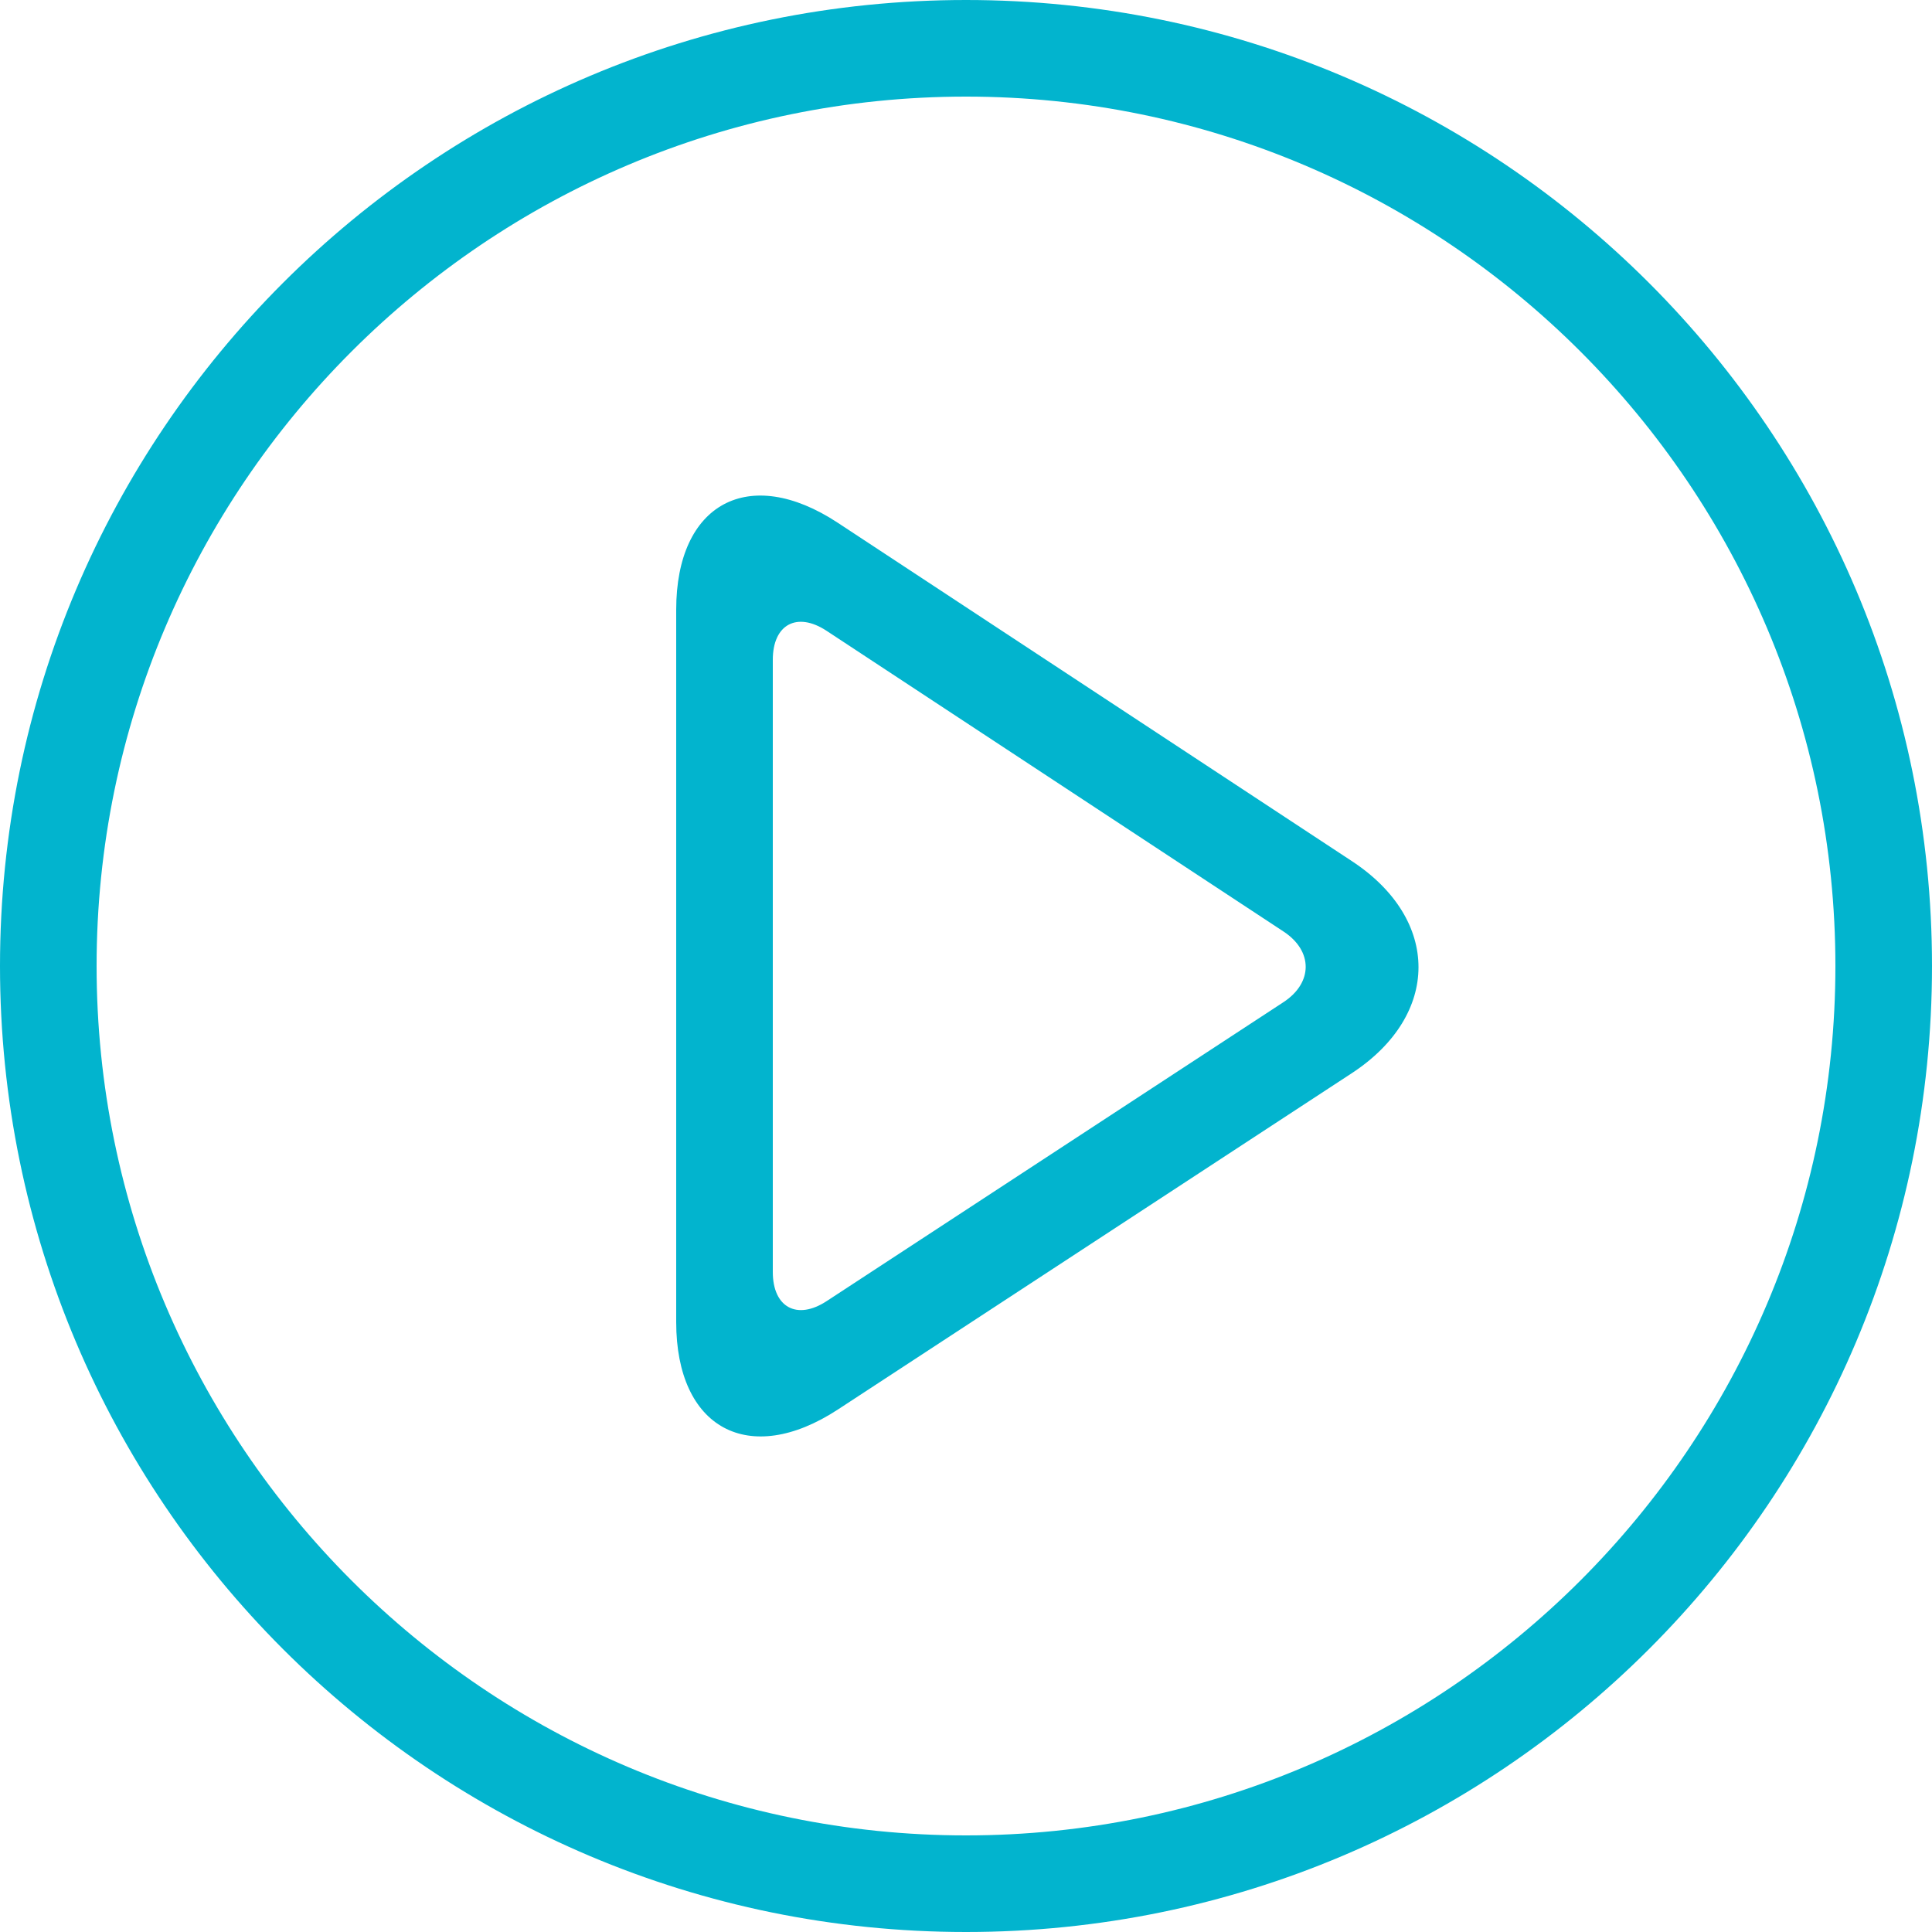 <?xml version="1.0" encoding="iso-8859-1"?>
<!-- Generator: Adobe Illustrator 19.0.0, SVG Export Plug-In . SVG Version: 6.00 Build 0)  -->
<svg xmlns="http://www.w3.org/2000/svg" xmlns:xlink="http://www.w3.org/1999/xlink" version="1.1" id="Capa_1" x="0px" y="0px" viewBox="0 0 420 420" style="enable-background:new 0 0 420 420;" xml:space="preserve" width="512px" height="512px">
<g>
	<path d="M210,21c104.216,0,189,84.784,189,189s-84.784,189-189,189S21,314.216,21,210S105.784,21,210,21 M210,0   C94.031,0,0,94.024,0,210s94.031,210,210,210s210-94.024,210-210S325.969,0,210,0L210,0z" fill="#02b4ce"/>
	<path d="M293.909,187.215l-111.818-73.591C162.792,100.926,147,109.445,147,132.545V287.42c0,23.1,15.813,31.647,35.147,18.998   L293.86,233.31C313.187,220.647,313.208,199.913,293.909,187.215z M279.006,217.868l-99.295,64.981   c-6.44,4.221-11.711,1.372-11.711-6.328V143.437c0-7.7,5.264-10.535,11.697-6.3l99.33,65.366   C285.46,206.731,285.453,213.647,279.006,217.868z" fill="#02b4ce"/>
</g>
<g>
</g>
<g>
</g>
<g>
</g>
<g>
</g>
<g>
</g>
<g>
</g>
<g>
</g>
<g>
</g>
<g>
</g>
<g>
</g>
<g>
</g>
<g>
</g>
<g>
</g>
<g>
</g>
<g>
</g>
</svg>
